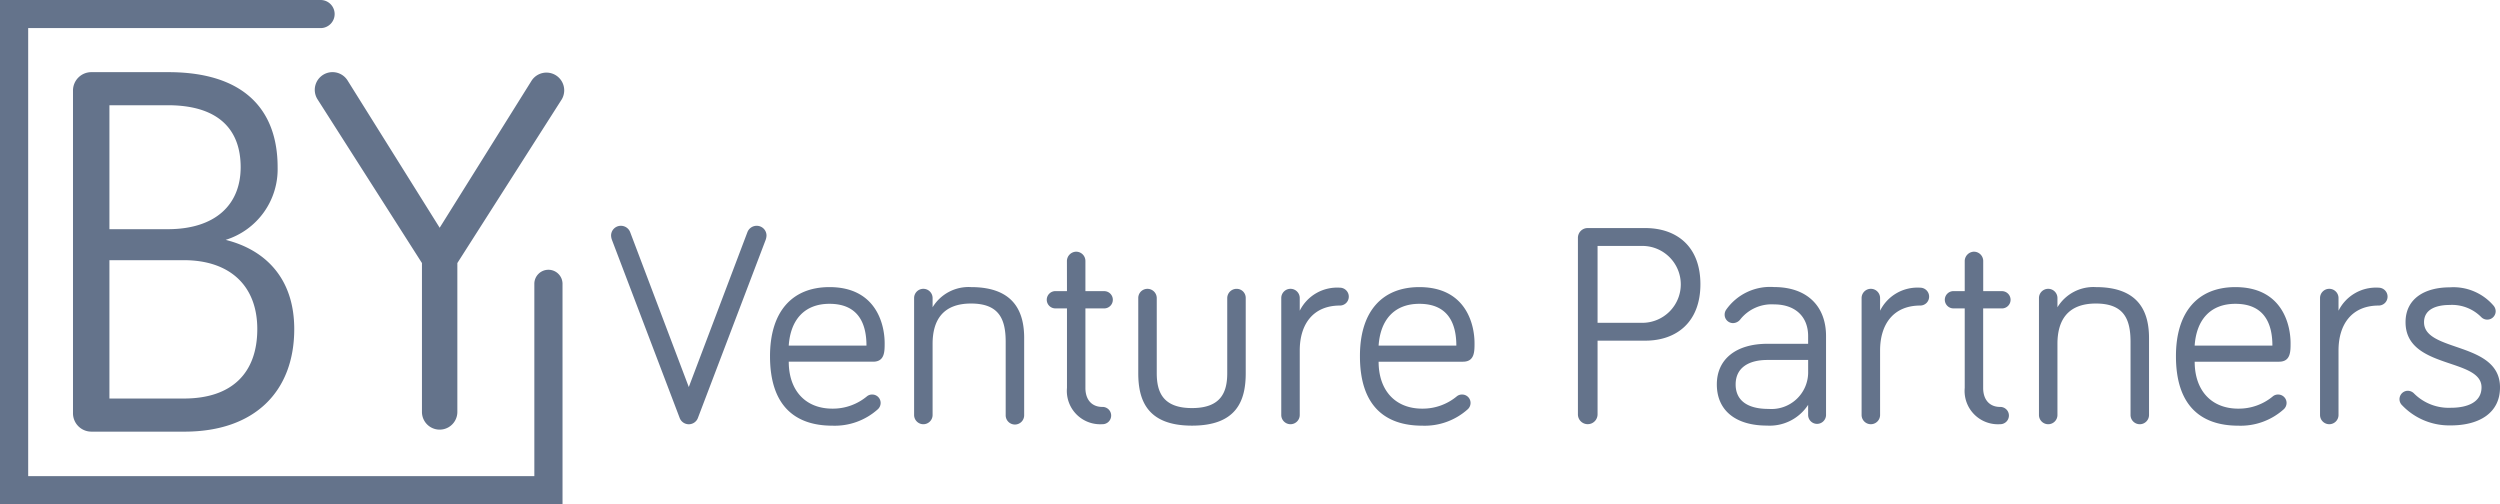 <svg xmlns="http://www.w3.org/2000/svg" width="238" height="48" fill="none"><path fill="#64738B" d="M53.553 48H0V0h30.52a1.337 1.337 0 1 1 0 2.675H2.683v42.65h48.186V26.987a1.342 1.342 0 0 1 2.683 0L53.553 48z"/><path fill="#64738B" d="M40.17 39.216V25.042L30.216 9.436a1.692 1.692 0 0 1-.25-.888 1.69 1.69 0 0 1 3.122-.888l8.769 14.022L50.62 7.66a1.69 1.69 0 0 1 2.873 1.776L43.54 25.042v14.174a1.685 1.685 0 0 1-3.37 0zM8.683 41.092a1.749 1.749 0 0 1-1.734-1.729V8.598a1.749 1.749 0 0 1 1.734-1.729h7.341c7.192 0 10.406 3.56 10.406 9.052a7.044 7.044 0 0 1-4.948 6.915c3.673.916 6.53 3.561 6.53 8.493 0 5.9-3.725 9.764-10.458 9.764l-8.87-.001zm1.734-19.273h5.556c4.541 0 6.938-2.339 6.938-5.9 0-3.662-2.193-5.9-6.938-5.9h-5.556v11.8zm0 16.121h7.087c4.642 0 6.99-2.492 6.99-6.611 0-4.169-2.654-6.56-6.99-6.56h-7.087V37.94zm60.739-15.844a.942.942 0 0 1 .88-.6.927.927 0 0 1 .935.932c-.006.14-.034.28-.082.412l-6.436 16.916a.928.928 0 0 1-1.76 0L58.258 22.84a1.338 1.338 0 0 1-.083-.412.927.927 0 0 1 .935-.932.943.943 0 0 1 .88.6l5.583 14.75 5.583-14.75zm7.81 5.237c4.4 0 5.253 3.482 5.253 5.346 0 .8 0 1.755-1.1 1.755h-8.03c0 2.714 1.568 4.469 4.153 4.469a5.074 5.074 0 0 0 3.3-1.18.767.767 0 0 1 .495-.164.8.8 0 0 1 .72 1.149.819.819 0 0 1-.22.282 6.137 6.137 0 0 1-4.29 1.535c-3.658 0-5.941-2-5.941-6.607-.003-4.224 2.084-6.585 5.66-6.585zm0 1.59c-2.393 0-3.713 1.535-3.878 3.976h7.4c-.002-1.975-.685-3.976-3.522-3.976zM97.5 32.186v7.32a.88.88 0 1 1-1.759 0v-6.964c0-2.166-.632-3.646-3.3-3.646-2.723 0-3.658 1.645-3.658 3.838v6.772a.88.88 0 0 1-1.76 0V28.375a.88.88 0 0 1 1.76 0v.877a4.004 4.004 0 0 1 3.658-1.92c4.235 0 5.06 2.523 5.06 4.854zm4.071-7.348a.9.9 0 0 1 .88-.877.883.883 0 0 1 .88.877v2.879h1.787a.821.821 0 0 1 .581 1.404.82.82 0 0 1-.581.24h-1.787v7.568c0 1.179.66 1.81 1.6 1.81a.822.822 0 0 1 .786 1.144.812.812 0 0 1-.463.447.82.82 0 0 1-.323.054 3.174 3.174 0 0 1-3.187-2.109 3.158 3.158 0 0 1-.168-1.346V29.36h-1.073a.823.823 0 1 1 0-1.645h1.073l-.005-2.878zm8.552 3.537v7.156c0 1.782.577 3.317 3.355 3.317s3.355-1.535 3.355-3.317v-7.156a.888.888 0 0 1 .908-.877.856.856 0 0 1 .609.26.869.869 0 0 1 .243.617v7.156c0 2.6-.852 4.99-5.115 4.99-4.235 0-5.115-2.385-5.115-4.99v-7.156a.87.87 0 0 1 .542-.814.887.887 0 0 1 1.218.814zm13.613 1.205a3.97 3.97 0 0 1 3.823-2.192.852.852 0 0 1 .601 1.45.852.852 0 0 1-.601.25c-2.53 0-3.823 1.755-3.823 4.277v6.14a.88.88 0 0 1-1.76 0v-11.13a.88.88 0 1 1 1.76 0v1.206zm11.386-2.247c4.4 0 5.253 3.482 5.253 5.346 0 .8 0 1.755-1.1 1.755h-8.031c0 2.714 1.568 4.469 4.153 4.469a5.074 5.074 0 0 0 3.3-1.18.77.77 0 0 1 .5-.164.8.8 0 0 1 .72 1.149.813.813 0 0 1-.22.282 6.136 6.136 0 0 1-4.29 1.535c-3.658 0-5.94-2-5.94-6.607-.015-4.224 2.079-6.585 5.655-6.585zm0 1.59c-2.393 0-3.713 1.535-3.878 3.976h7.4c-.002-1.975-.692-3.976-3.522-3.976zm16.966 10.527a.937.937 0 0 1-1.596.661.932.932 0 0 1-.274-.661V22.644a.935.935 0 0 1 .272-.662.922.922 0 0 1 .663-.27h5.473c2.943 0 5.253 1.7 5.253 5.346 0 3.591-2.255 5.373-5.253 5.373h-4.538v7.019zm0-8.718h4.263a3.663 3.663 0 0 0 3.66-3.66 3.662 3.662 0 0 0-3.66-3.66h-4.263v7.32zm13.613-.356a.905.905 0 0 1-.715.384.801.801 0 0 1-.8-.8.84.84 0 0 1 .138-.466 5.114 5.114 0 0 1 4.565-2.166c3.19 0 4.95 1.864 4.95 4.66v7.54a.855.855 0 0 1-.853.824.851.851 0 0 1-.852-.824v-.987a4.367 4.367 0 0 1-3.933 1.974c-2.915 0-4.758-1.4-4.758-3.921 0-2.412 1.843-3.865 4.813-3.865h3.878v-.735c0-1.864-1.238-3.016-3.245-3.016a3.81 3.81 0 0 0-3.188 1.398zm6.435 5.044v-1.152h-3.878c-1.787 0-3.025.74-3.025 2.33 0 1.426.99 2.33 3.135 2.33a3.494 3.494 0 0 0 3.769-3.507l-.001-.001zm6.848-5.84a3.97 3.97 0 0 1 3.823-2.192.852.852 0 0 1 .601 1.45.852.852 0 0 1-.601.25c-2.53 0-3.823 1.755-3.823 4.277v6.14a.88.88 0 0 1-1.76 0v-11.13a.88.88 0 1 1 1.76 0v1.206zm8.058-4.742a.902.902 0 0 1 .88-.877.887.887 0 0 1 .88.877v2.879h1.783a.825.825 0 0 1 .822.822.823.823 0 0 1-.822.823h-1.788v7.567c0 1.179.66 1.81 1.6 1.81a.83.83 0 0 1 .6.23.814.814 0 0 1 .252.592.827.827 0 0 1-.852.823 3.171 3.171 0 0 1-3.355-3.455V29.36h-1.073a.825.825 0 0 1-.823-.823.824.824 0 0 1 .823-.822h1.073v-2.878zm17.545 7.348v7.32a.88.88 0 0 1-1.76 0v-6.964c0-2.166-.632-3.646-3.3-3.646-2.723 0-3.658 1.645-3.658 3.838v6.772a.88.88 0 0 1-1.76 0V28.375a.88.88 0 0 1 1.76 0v.877a4.008 4.008 0 0 1 3.658-1.92c4.235 0 5.06 2.523 5.06 4.854zm8.223-4.853c4.4 0 5.253 3.482 5.253 5.346 0 .8 0 1.755-1.1 1.755h-8.029c0 2.714 1.568 4.469 4.153 4.469a5.075 5.075 0 0 0 3.3-1.18.769.769 0 0 1 .495-.164.803.803 0 0 1 .8.8.827.827 0 0 1-.3.63 6.137 6.137 0 0 1-4.29 1.536c-3.658 0-5.941-2-5.941-6.607-.007-4.224 2.083-6.585 5.659-6.585zm0 1.59c-2.393 0-3.713 1.535-3.878 3.976h7.4c.002-1.975-.69-3.976-3.522-3.976zm9.817.657a3.977 3.977 0 0 1 3.823-2.192.852.852 0 0 1 .601 1.45.852.852 0 0 1-.601.25c-2.53 0-3.823 1.755-3.823 4.277v6.14a.88.88 0 0 1-1.76 0v-11.13a.88.88 0 1 1 1.76 0v1.206zm8.141 1.098c0 2.879 7.233 1.81 7.233 6.2 0 2.495-2.063 3.619-4.676 3.619a6.194 6.194 0 0 1-4.7-1.974.8.8 0 0 1 .608-1.321.841.841 0 0 1 .6.274 4.66 4.66 0 0 0 3.493 1.343c1.568 0 2.915-.521 2.915-1.946 0-2.824-7.233-1.7-7.233-6.2 0-2.276 1.87-3.318 4.208-3.318a5.03 5.03 0 0 1 4.18 1.755.84.84 0 0 1 .192.52.801.801 0 0 1-1.377.554 3.917 3.917 0 0 0-3-1.152c-1.233 0-2.443.384-2.443 1.646z"/></svg>